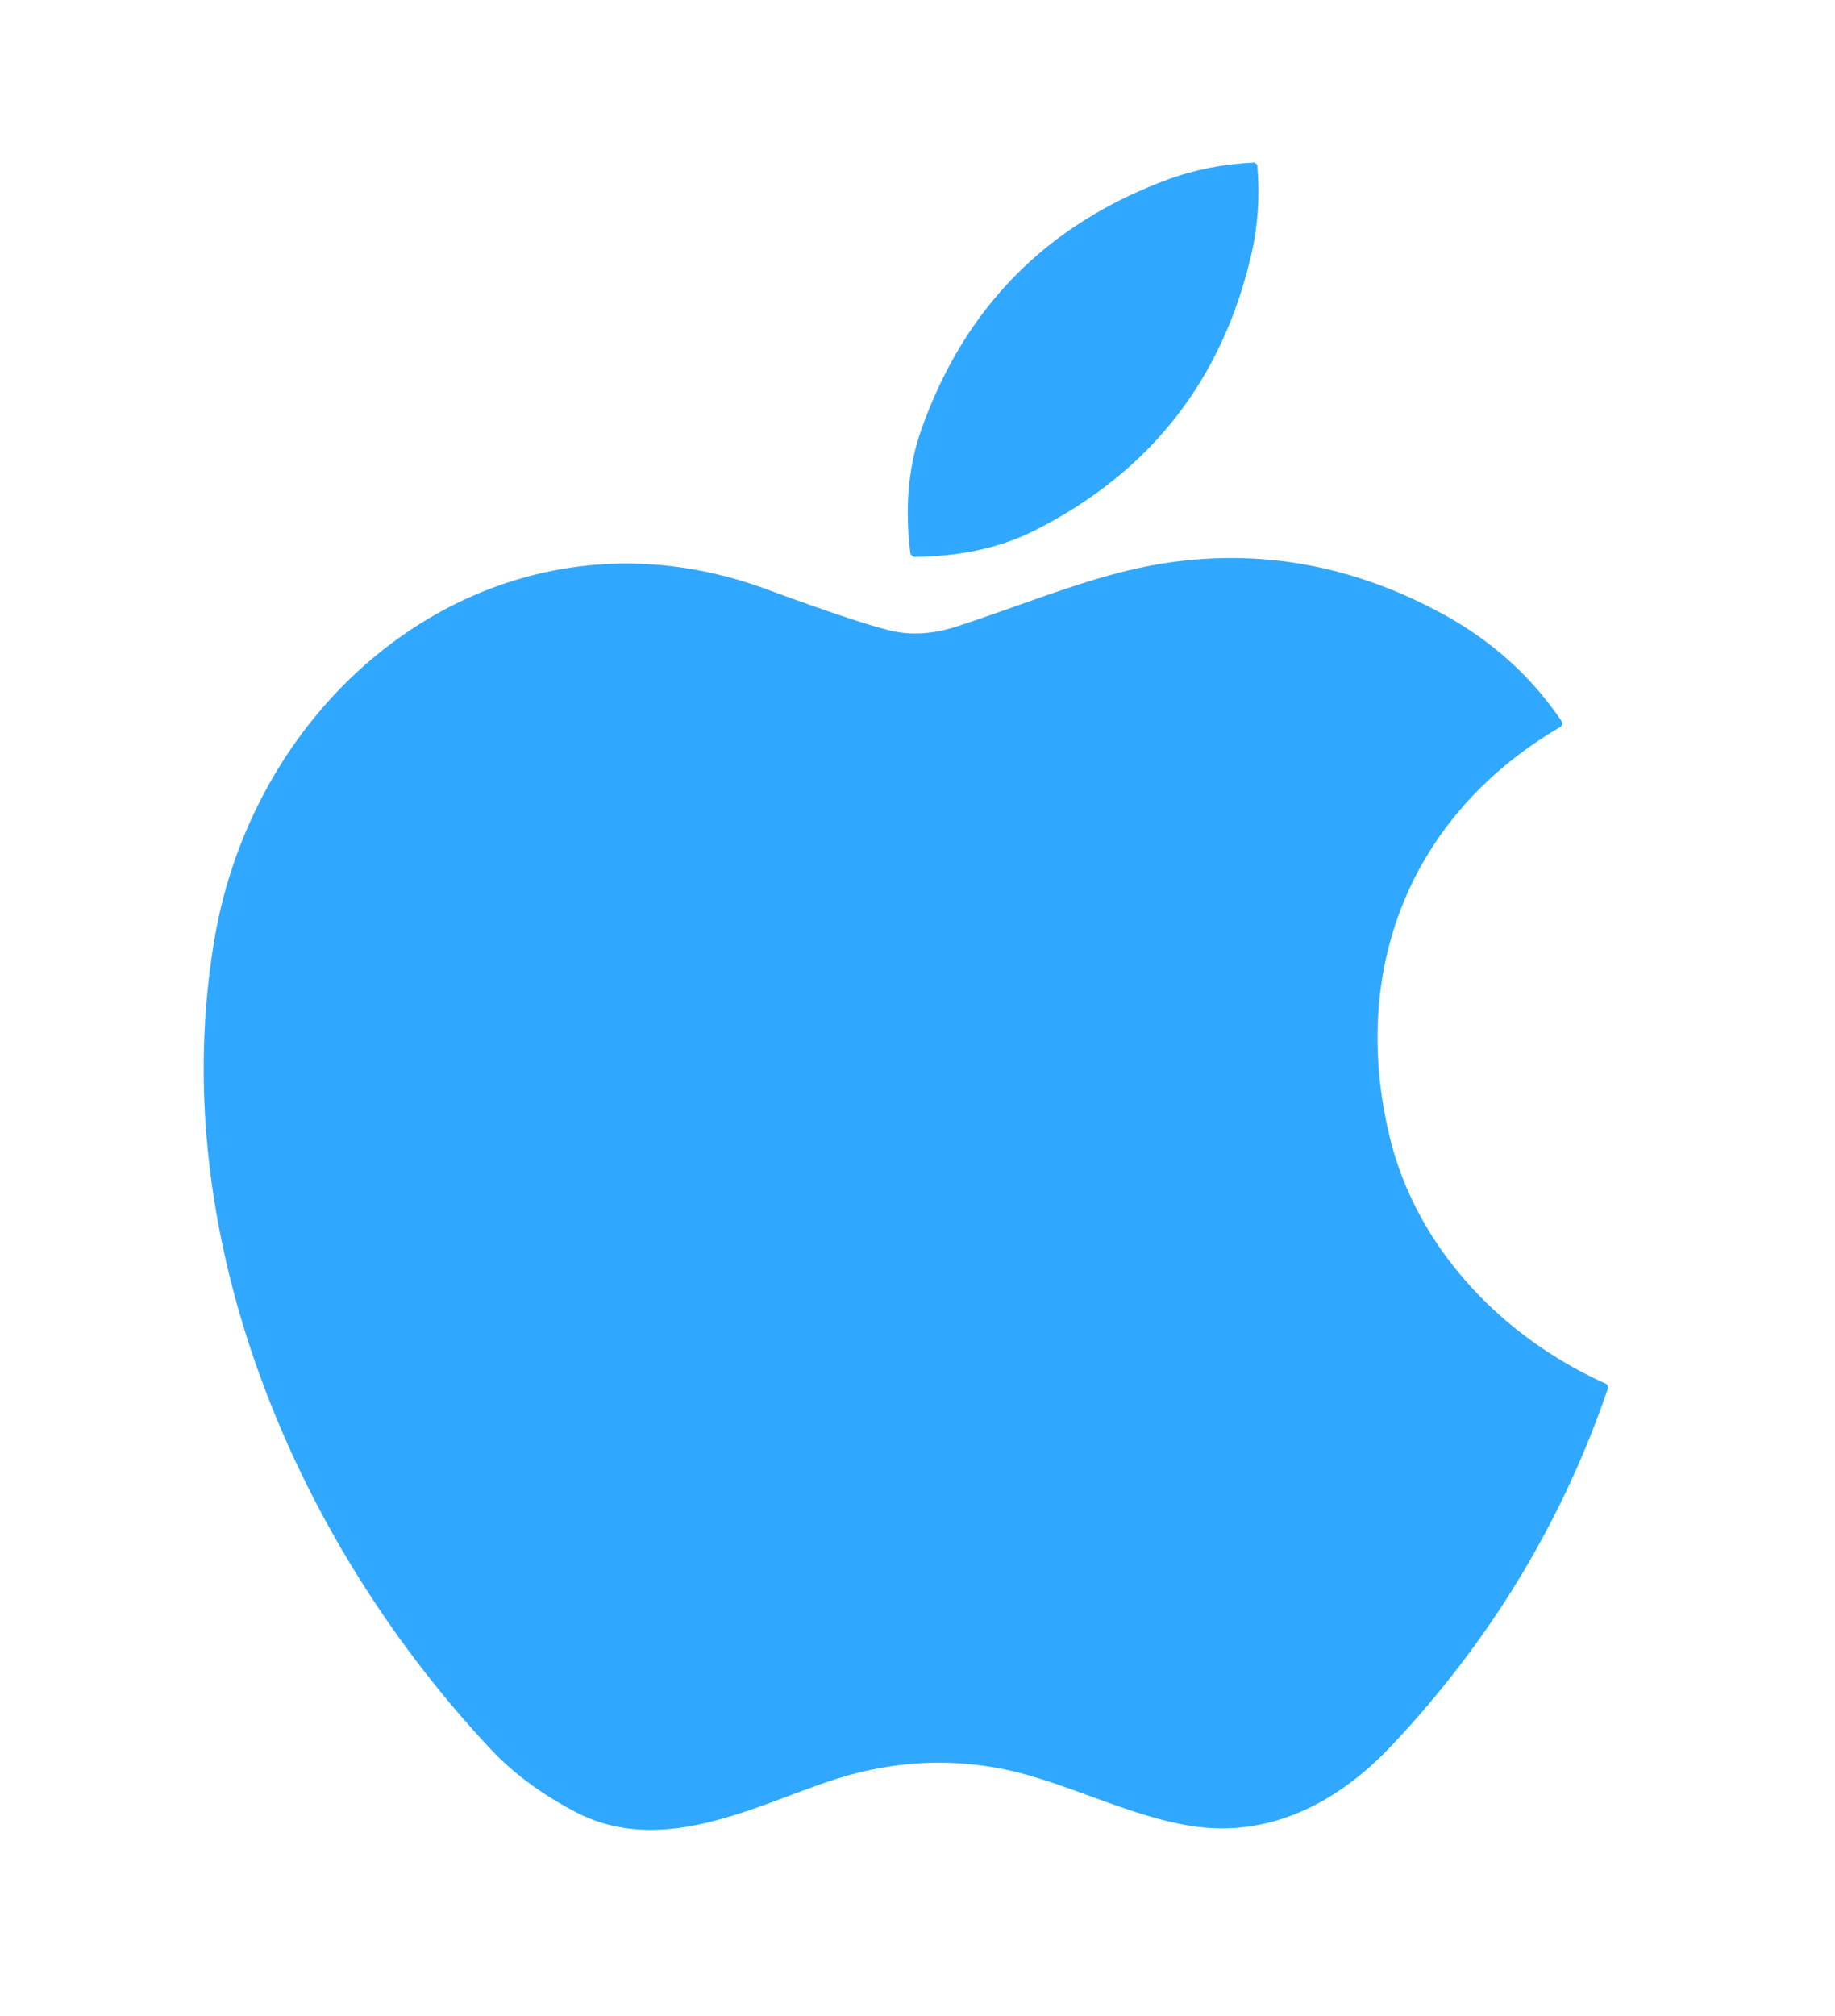 <svg xmlns="http://www.w3.org/2000/svg" version="1.1" viewBox="0.00 0.00 214.00 235.00">
<path fill="#31a8ff" d="M 146.47 19.07
  Q 146.62 19.19 146.63 19.29
  Q 147.08 24.65 145.96 29.54
  Q 140.92 51.55 120.77 61.78
  Q 114.74 64.84 106.66 64.91
  C 106.55 64.91 106.43 64.83 106.35 64.76
  C 106.27 64.69 106.17 64.58 106.16 64.47
  Q 105.19 56.45 107.44 50.08
  Q 114.98 28.77 136.16 20.93
  Q 140.86 19.19 146.23 18.95
  Q 146.33 18.94 146.47 19.07
  Z"></path>
<path fill="#31a8ff" d="M 187.50 161.88
  Q 179.51 185.22 162.24 203.51
  C 156.23 209.87 148.52 214.08 139.54 212.91
  C 131.91 211.91 123.86 207.44 116.46 206.09
  Q 106.78 204.32 97.17 207.46
  C 88.16 210.40 77.21 216.51 67.05 211.16
  Q 61.14 208.04 57.28 203.93
  C 34.01 179.15 19.24 143.53 25.01 109.48
  C 30.16 79.17 58.99 57.51 89.32 68.65
  Q 100.33 72.69 103.98 73.53
  Q 107.55 74.35 111.73 72.97
  C 120.97 69.93 128.33 66.70 136.44 65.55
  Q 152.93 63.21 168.27 71.57
  Q 176.82 76.23 182.10 84.03
  A 0.51 0.50 57.9 0 1 181.94 84.75
  C 164.66 94.86 157.29 112.83 162.08 132.55
  C 165.23 145.53 175.22 155.86 187.24 161.26
  A 0.50 0.50 0.0 0 1 187.50 161.88
  Z"></path>
</svg>
